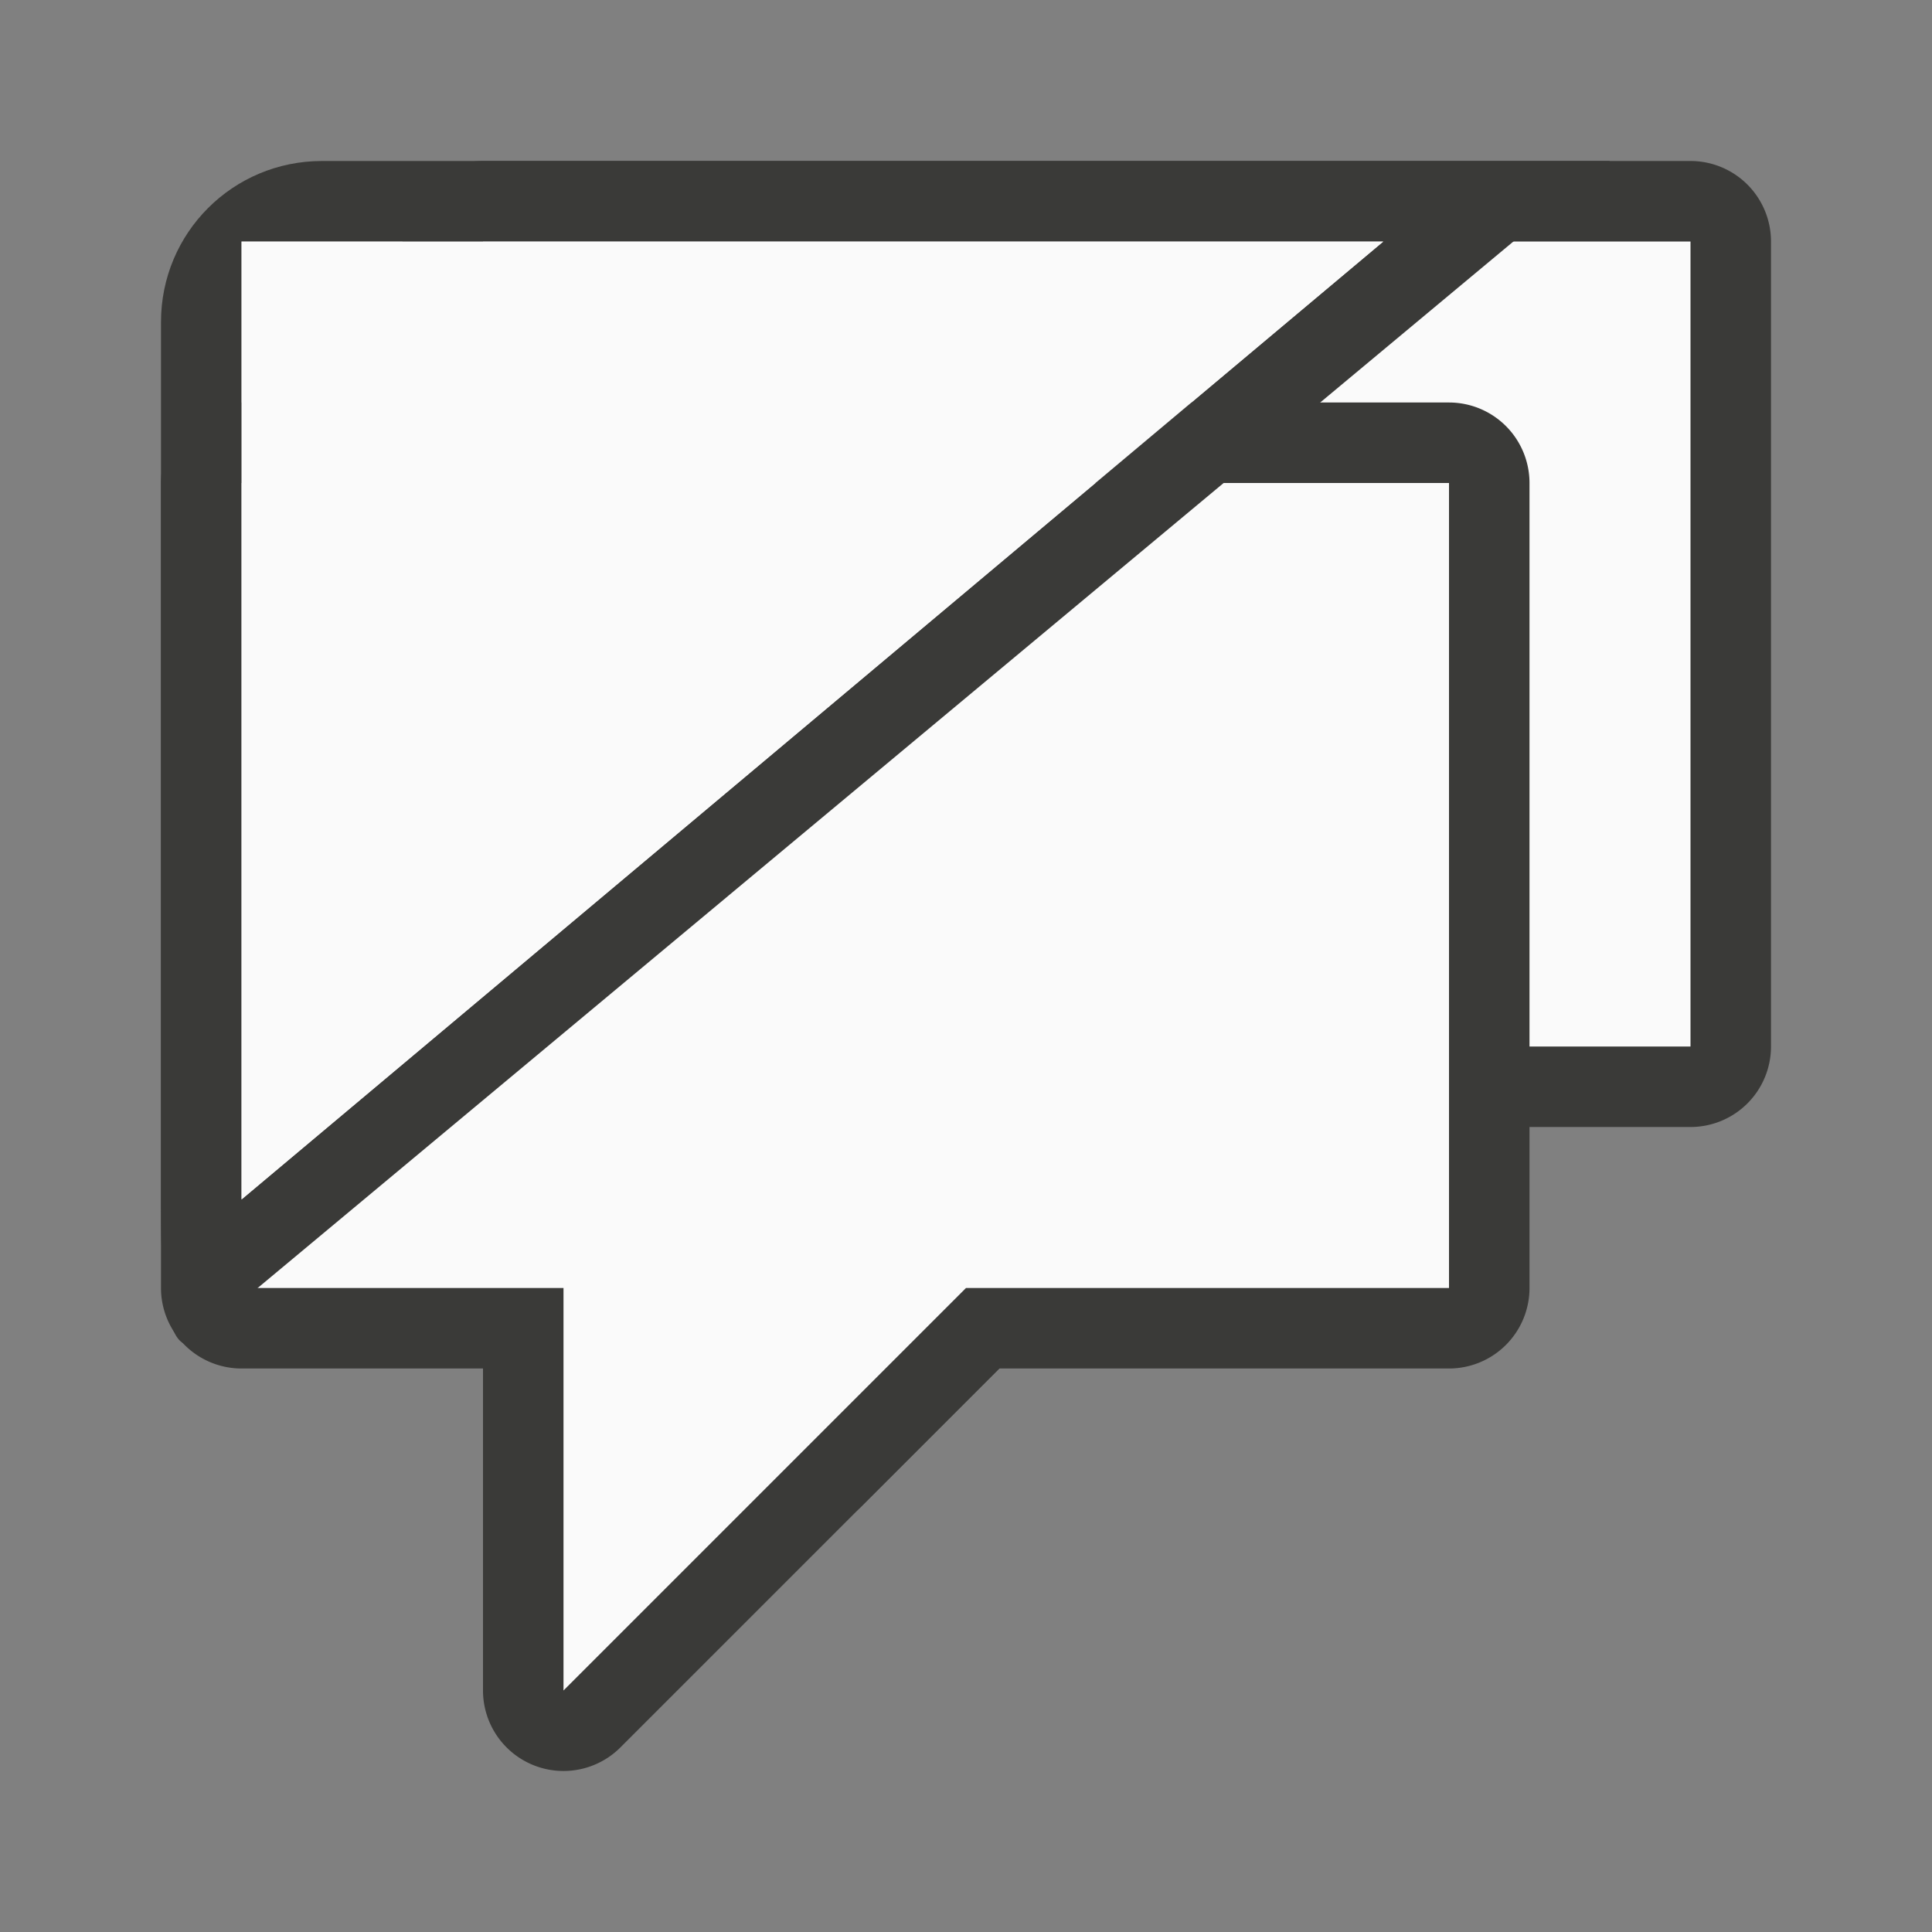 <svg viewBox="0 0 24 24" xmlns="http://www.w3.org/2000/svg"><rect x="0" y="0" width="24" height="24" fill="#808080" stroke="none"/><g transform="translate(3 -3)"><path d="m3 5a1 1 0 0 0 -1 1v10a1 1 0 0 0 1 1h3v4a1 1 0 0 0 1.707.707l4.707-4.707h5.586a1 1 0 0 0 1-1v-10a1 1 0 0 0 -1-1z" fill="#3a3a38"/><path d="m3 6v10h4v5l5-5h6v-10z" fill="#fafafa"/></g><path d="m3 5a1 1 0 0 0 -1 1v10a1 1 0 0 0 1 1h3v4a1 1 0 0 0 1.707.707l4.707-4.707h5.586a1 1 0 0 0 1-1v-10a1 1 0 0 0 -1-1z" fill="#3a3a38"/><path d="m3 6v10h4v5l5-5h6v-10z" fill="#fafafa"/><path d="m4 2c-1.108 0-2 .892-2 2v11c0 .581 0 2.329.643 1.465l17.357-14.465zm-1 1h14.184l-14.184 11.9z" fill="#3a3a38"/><path d="m3 3h14.184l-14.184 11.9z" fill="#fafafa"/></svg>